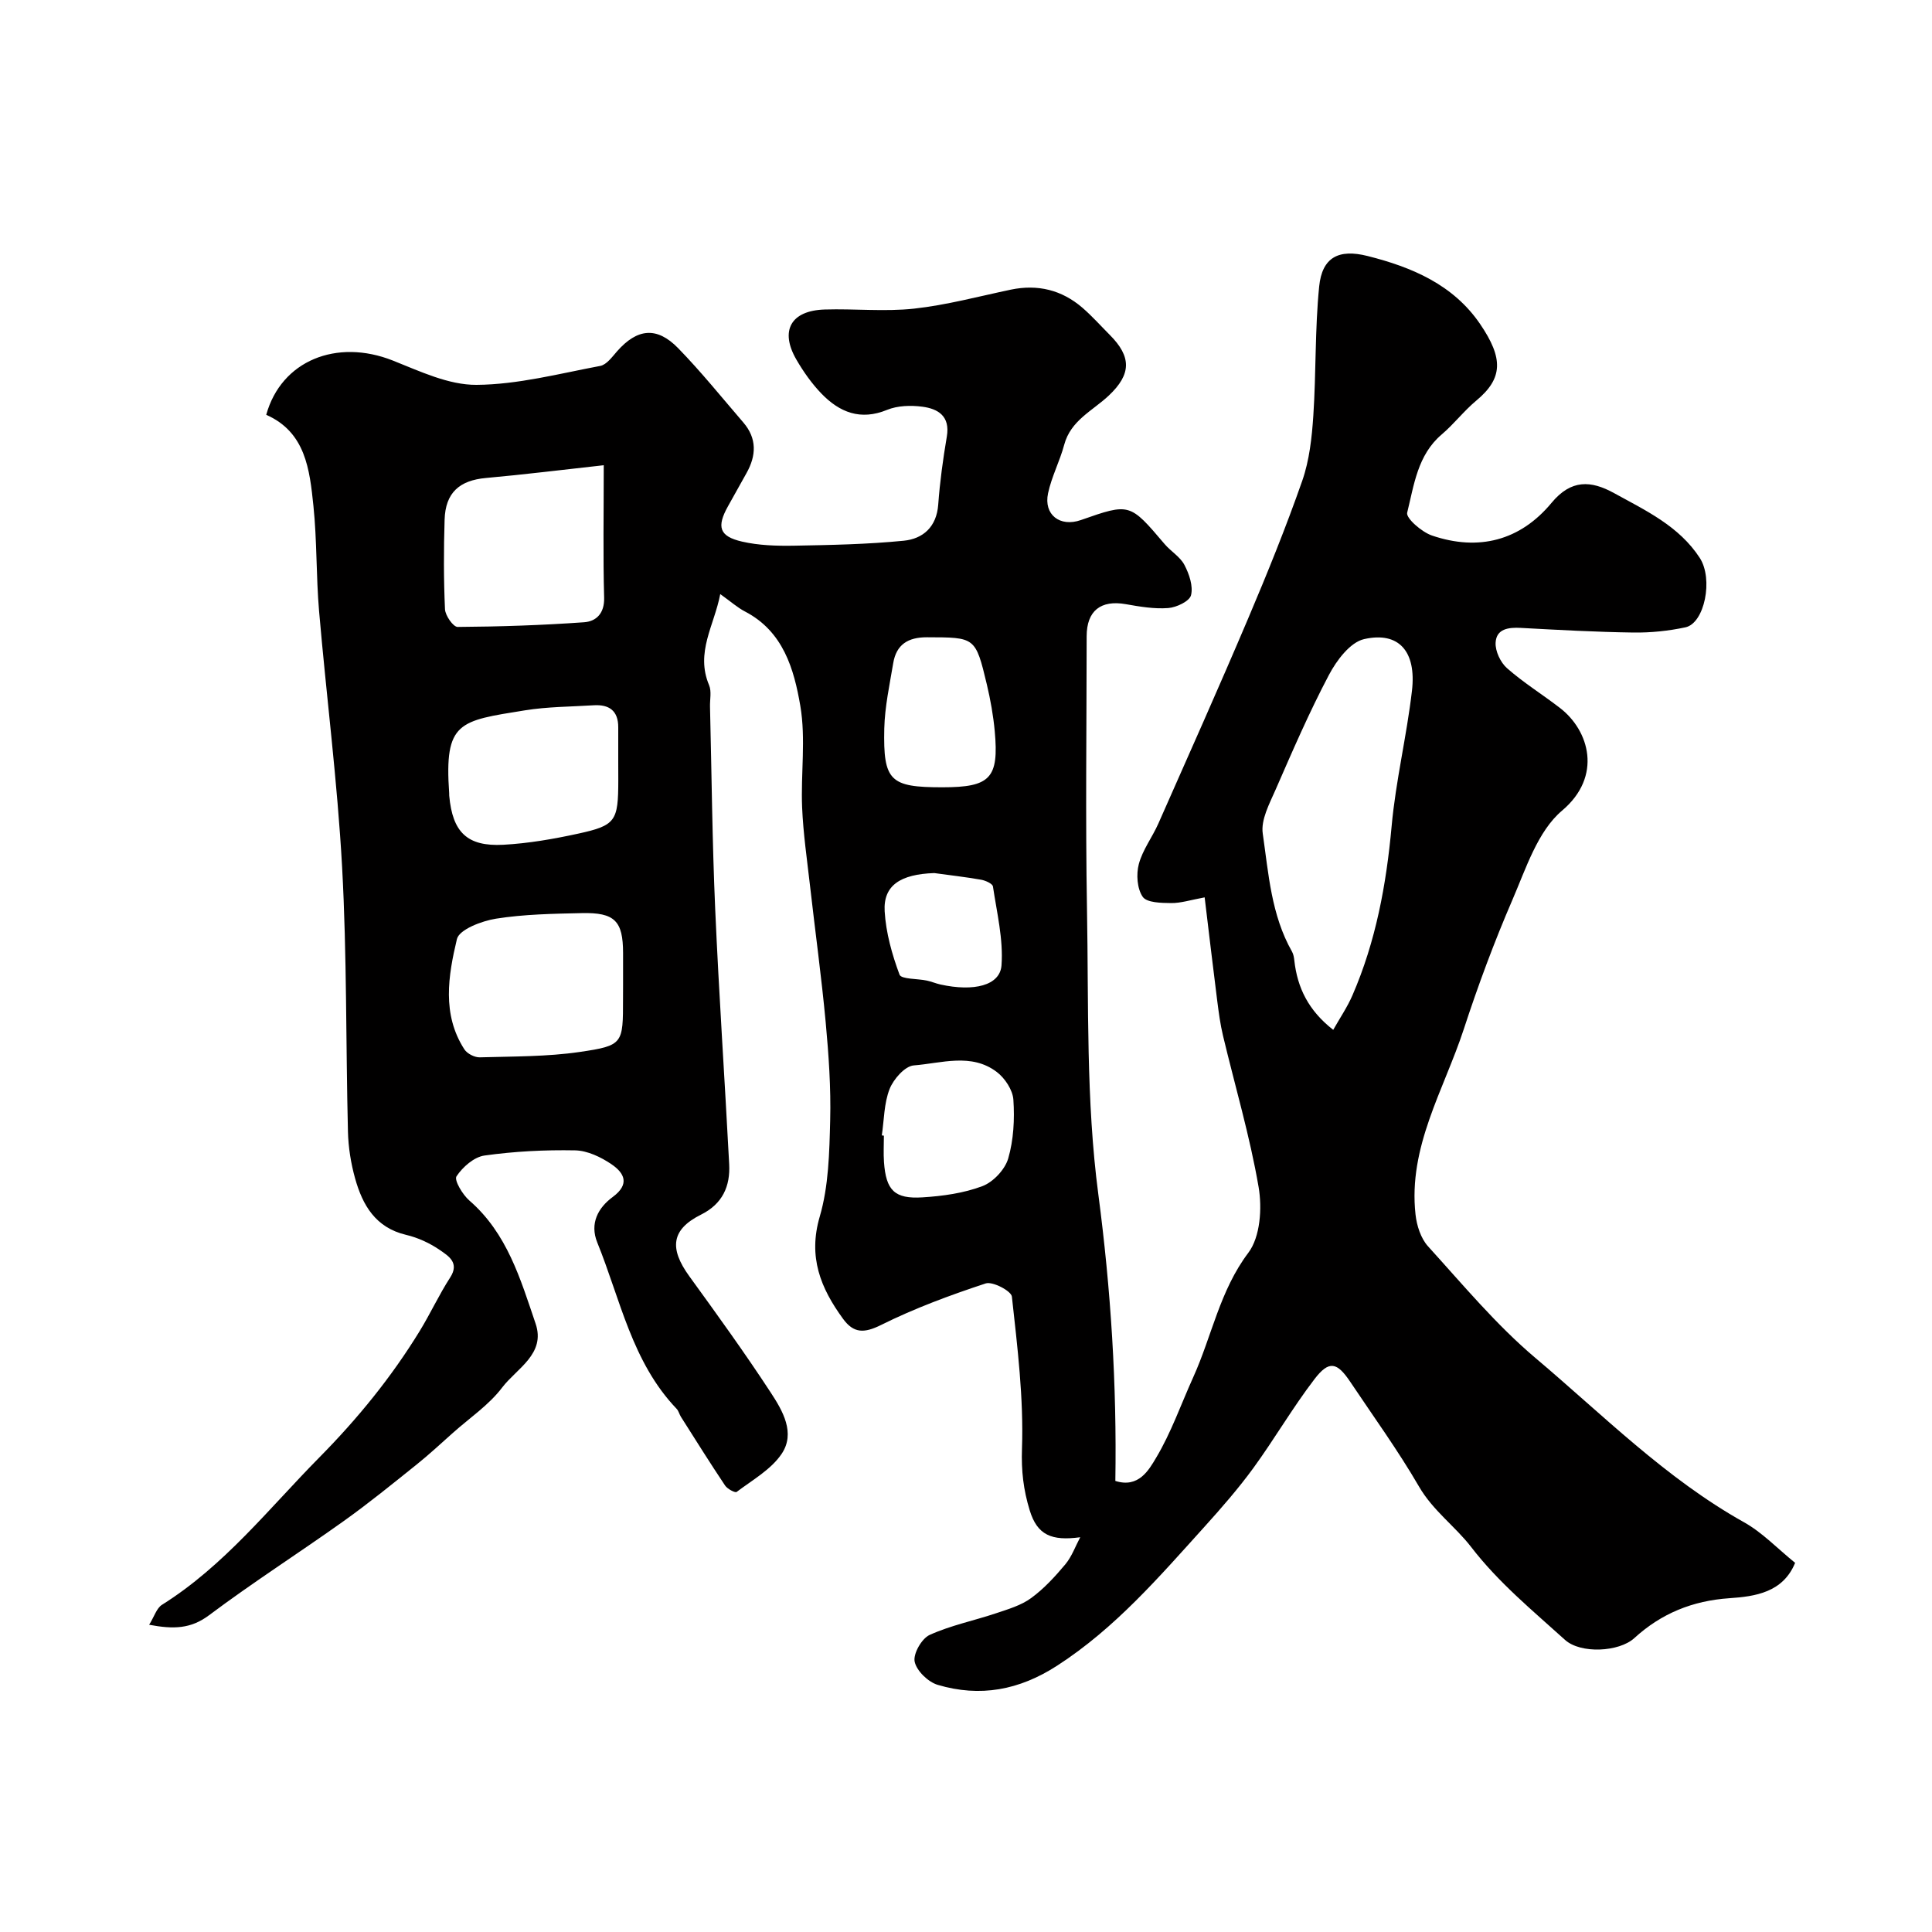 <svg enable-background="new 0 0 400 400" viewBox="0 0 400 400" xmlns="http://www.w3.org/2000/svg"><path d="m223.65 318.27c-5.92.8-8.89-.43-10.46-5.57-1.3-4.24-1.76-8.17-1.6-12.76.36-10.47-.94-21.03-2.09-31.49-.13-1.17-3.99-3.2-5.42-2.73-7.37 2.43-14.71 5.14-21.64 8.59-3.52 1.75-5.69 1.77-7.91-1.28-4.63-6.35-7.26-12.78-4.81-21.15 1.85-6.32 1.99-13.25 2.16-19.93.17-6.76-.31-13.56-.93-20.3-.88-9.46-2.18-18.87-3.25-28.31-.61-5.38-1.4-10.76-1.63-16.16-.29-7.01.79-14.19-.37-21.02-1.3-7.61-3.52-15.43-11.45-19.55-1.58-.82-2.95-2.06-5.13-3.61-1.24 6.5-5.18 12.07-2.31 18.86.54 1.28.15 2.96.19 4.46.34 13.93.46 27.87 1.07 41.8.77 17.64 1.98 35.27 2.9 52.91.24 4.57-1.37 8.22-5.82 10.44-6.13 3.05-6.66 6.94-2.43 12.77 5.75 7.93 11.49 15.87 16.85 24.07 2.46 3.75 5.18 8.38 2.25 12.71-2.2 3.25-6.05 5.41-9.31 7.87-.31.23-1.92-.62-2.39-1.33-3.13-4.68-6.12-9.46-9.14-14.22-.34-.54-.48-1.24-.91-1.68-9.24-9.67-11.62-22.62-16.41-34.41-1.61-3.97.19-7.21 3.2-9.43 3.62-2.67 2.38-4.98-.25-6.77-2.19-1.49-4.99-2.83-7.54-2.88-6.25-.12-12.57.2-18.76 1.07-2.16.3-4.53 2.38-5.8 4.31-.52.79 1.26 3.79 2.67 5.01 7.83 6.79 10.58 16.28 13.71 25.48 2.14 6.29-3.93 9.29-6.92 13.23-2.74 3.62-6.73 6.29-10.18 9.37-2.51 2.23-4.97 4.53-7.6 6.63-4.95 3.97-9.88 7.98-15.04 11.66-9.23 6.58-18.8 12.69-27.86 19.48-3.79 2.84-7.36 2.93-12.41 1.98 1.07-1.72 1.54-3.43 2.65-4.13 12.88-8.07 22.12-19.91 32.6-30.53 7.96-8.06 14.92-16.62 20.78-26.18 2.21-3.61 3.99-7.5 6.29-11.05 1.99-3.06-.36-4.46-2.07-5.65-2.1-1.46-4.59-2.61-7.07-3.19-6.32-1.5-8.99-6.15-10.54-11.68-.87-3.12-1.4-6.43-1.48-9.66-.45-18.26-.21-36.56-1.21-54.79-.97-17.71-3.25-35.34-4.77-53.02-.62-7.24-.42-14.56-1.17-21.78-.78-7.49-1.6-15.24-9.77-18.85 3.12-11.23 14.59-15.84 26.22-11.23 5.6 2.22 11.54 5.07 17.32 5.03 8.55-.06 17.11-2.32 25.61-3.92 1.32-.25 2.47-1.87 3.5-3.04 4.16-4.71 8.21-5.17 12.63-.64 4.75 4.88 9.04 10.21 13.49 15.38 2.85 3.31 2.71 6.85.66 10.5-1.28 2.28-2.55 4.56-3.82 6.84-2.39 4.28-1.83 6.24 2.89 7.33 3.47.8 7.16.91 10.75.85 7.59-.14 15.2-.28 22.75-1.03 3.97-.4 6.79-2.84 7.13-7.48.34-4.71.99-9.42 1.78-14.08.72-4.22-1.79-5.76-5.09-6.19-2.38-.31-5.11-.23-7.28.66-5.53 2.27-9.85.49-13.58-3.36-2.02-2.09-3.75-4.55-5.21-7.07-3.46-5.99-1.11-10.14 5.89-10.35 6.16-.19 12.39.48 18.48-.18 6.74-.74 13.37-2.53 20.03-3.93 5.57-1.16 10.55.05 14.84 3.75 2.01 1.74 3.79 3.74 5.67 5.63 4.48 4.5 4.5 8.11-.23 12.56-3.35 3.15-7.87 5.12-9.22 10.18-.91 3.4-2.61 6.6-3.34 10.03-.95 4.45 2.47 7.07 6.8 5.55 10.13-3.55 10.11-3.53 17.33 4.97 1.29 1.52 3.22 2.63 4.1 4.32.99 1.88 1.84 4.38 1.37 6.27-.31 1.25-3.01 2.53-4.72 2.66-2.89.22-5.88-.29-8.77-.8-5.2-.92-8.12 1.36-8.12 6.66-.01 18.83-.26 37.67.07 56.5.35 19.71-.22 39.6 2.35 59.05 2.6 19.74 3.84 39.37 3.52 59.31 4.82 1.54 6.94-2.28 8.41-4.74 3.14-5.24 5.18-11.13 7.72-16.74 3.86-8.53 5.48-17.9 11.4-25.75 2.48-3.28 2.88-9.24 2.13-13.62-1.81-10.55-4.88-20.89-7.37-31.33-.57-2.38-.89-4.83-1.2-7.26-.88-6.92-1.69-13.85-2.6-21.38-2.93.54-4.95 1.21-6.96 1.18-2.03-.02-5.01-.07-5.86-1.29-1.17-1.69-1.37-4.67-.81-6.78.78-2.94 2.78-5.54 4.04-8.38 6.25-14.13 12.56-28.25 18.6-42.48 3.99-9.4 7.83-18.88 11.2-28.51 1.48-4.25 1.99-8.95 2.29-13.48.59-8.9.32-17.88 1.21-26.74.61-6.06 4.06-7.81 10.01-6.31 9.2 2.31 17.75 5.94 23.3 14.07 4.86 7.13 4.76 11.27-.79 15.88-2.55 2.12-4.61 4.84-7.14 6.99-5.02 4.26-5.74 10.48-7.16 16.21-.28 1.13 3.01 4 5.12 4.72 9.64 3.29 18.27 1.08 24.77-6.76 4.06-4.9 8.16-4.65 12.94-2.02 6.56 3.61 13.47 6.83 17.75 13.42 2.84 4.38.99 13.53-2.97 14.37-3.51.75-7.18 1.13-10.77 1.08-7.77-.11-15.54-.54-23.3-.96-2.56-.14-5.08.18-5.23 3.06-.09 1.75 1.01 4.09 2.36 5.28 3.42 3.01 7.34 5.44 10.96 8.23 6.08 4.67 8.85 14.16.44 21.26-5.05 4.26-7.47 11.97-10.28 18.47-3.78 8.75-7.11 17.72-10.07 26.78-4.12 12.58-11.55 24.37-9.99 38.38.25 2.29 1.1 4.94 2.59 6.58 7.19 7.91 14.09 16.23 22.21 23.09 13.99 11.81 26.99 24.96 43.2 34.03 3.81 2.13 6.94 5.46 10.59 8.41-2.5 6.12-8.25 6.96-13.58 7.32-7.67.52-14.13 3.16-19.71 8.26-3.16 2.89-11.12 3.29-14.35.37-6.76-6.12-13.74-11.83-19.46-19.26-3.24-4.21-7.89-7.5-10.78-12.5-4.33-7.46-9.42-14.48-14.22-21.66-2.75-4.11-4.4-4.49-7.4-.58-4.53 5.91-8.29 12.41-12.68 18.44-3.09 4.23-6.56 8.21-10.07 12.1-9.4 10.4-18.51 21.02-30.51 28.78-7.89 5.11-15.99 6.59-24.76 3.99-1.98-.59-4.37-2.9-4.77-4.8-.34-1.63 1.45-4.78 3.09-5.53 4.38-1.99 9.2-2.96 13.79-4.5 2.5-.84 5.17-1.62 7.24-3.14 2.66-1.94 4.96-4.46 7.1-7.01 1.33-1.62 2.06-3.71 3.06-5.58zm52.38-105.05c1.38-2.45 2.91-4.69 3.97-7.13 4.85-11.17 7.02-22.92 8.12-35.02.85-9.4 3.12-18.66 4.21-28.05.95-8.16-2.72-12.33-9.9-10.7-2.89.65-5.71 4.41-7.29 7.42-4.08 7.72-7.55 15.76-11.05 23.77-1.27 2.9-3.07 6.23-2.65 9.08 1.2 8.29 1.75 16.85 6.05 24.42.31.55.42 1.24.49 1.88.63 5.61 2.91 10.32 8.05 14.33zm-151.03-116.9c-8.54.94-16.45 1.93-24.38 2.64-5.49.49-8.4 3.04-8.57 8.64-.19 6.17-.2 12.36.08 18.53.06 1.32 1.71 3.68 2.62 3.67 8.74-.06 17.48-.35 26.19-.97 2.49-.18 4.23-1.82 4.14-5.09-.24-8.63-.08-17.27-.08-27.42zm4 107.48c0-2.16 0-4.33 0-6.49-.01-6.63-1.71-8.42-8.56-8.26-5.93.13-11.91.23-17.74 1.15-2.96.47-7.62 2.24-8.1 4.23-1.8 7.56-3.14 15.57 1.54 22.82.58.9 2.12 1.69 3.19 1.66 6.92-.2 13.91-.12 20.74-1.12 8.98-1.32 8.92-1.71 8.92-11 .01-1 .01-2 .01-2.99zm-1-46.23c0-2.33-.01-4.66 0-6.99.01-3.43-1.88-4.76-5.09-4.56-4.75.3-9.56.29-14.24 1.05-13.6 2.2-16.72 2.27-15.67 17.19.01.17-.01.33.01.5.68 7.52 3.69 10.54 11.19 10.14 5.19-.28 10.39-1.19 15.49-2.3 7.81-1.7 8.31-2.6 8.32-11.05-.01-1.32-.01-2.65-.01-3.98zm54.57 77.5c.14.02.29.04.43.06 0 1.83-.11 3.66.02 5.48.42 5.82 2.17 7.66 7.98 7.29 4.18-.26 8.51-.86 12.39-2.32 2.25-.85 4.68-3.44 5.35-5.73 1.12-3.85 1.34-8.12 1.07-12.16-.13-2.02-1.76-4.48-3.45-5.76-5.26-3.98-11.43-1.8-17.16-1.35-1.85.14-4.21 2.84-5.02 4.89-1.16 2.96-1.13 6.38-1.61 9.6zm12.53-72.07c9.94 0 11.74-1.86 10.85-11.62-.3-3.24-.88-6.48-1.63-9.65-2.36-9.89-2.42-9.76-12.4-9.79-3.94-.01-6.35 1.51-6.99 5.37-.75 4.49-1.74 9-1.85 13.53-.24 10.88 1.21 12.16 12.02 12.16zm-1.67 17.76c-7.01.24-10.58 2.55-10.27 7.91.26 4.44 1.52 8.93 3.08 13.12.36.97 3.71.81 5.66 1.23.95.2 1.86.6 2.81.81 6.89 1.52 12.33.23 12.64-3.96.4-5.38-.96-10.9-1.77-16.33-.09-.59-1.54-1.24-2.44-1.4-3.22-.57-6.48-.93-9.71-1.38z" fill="#010000"/></svg>